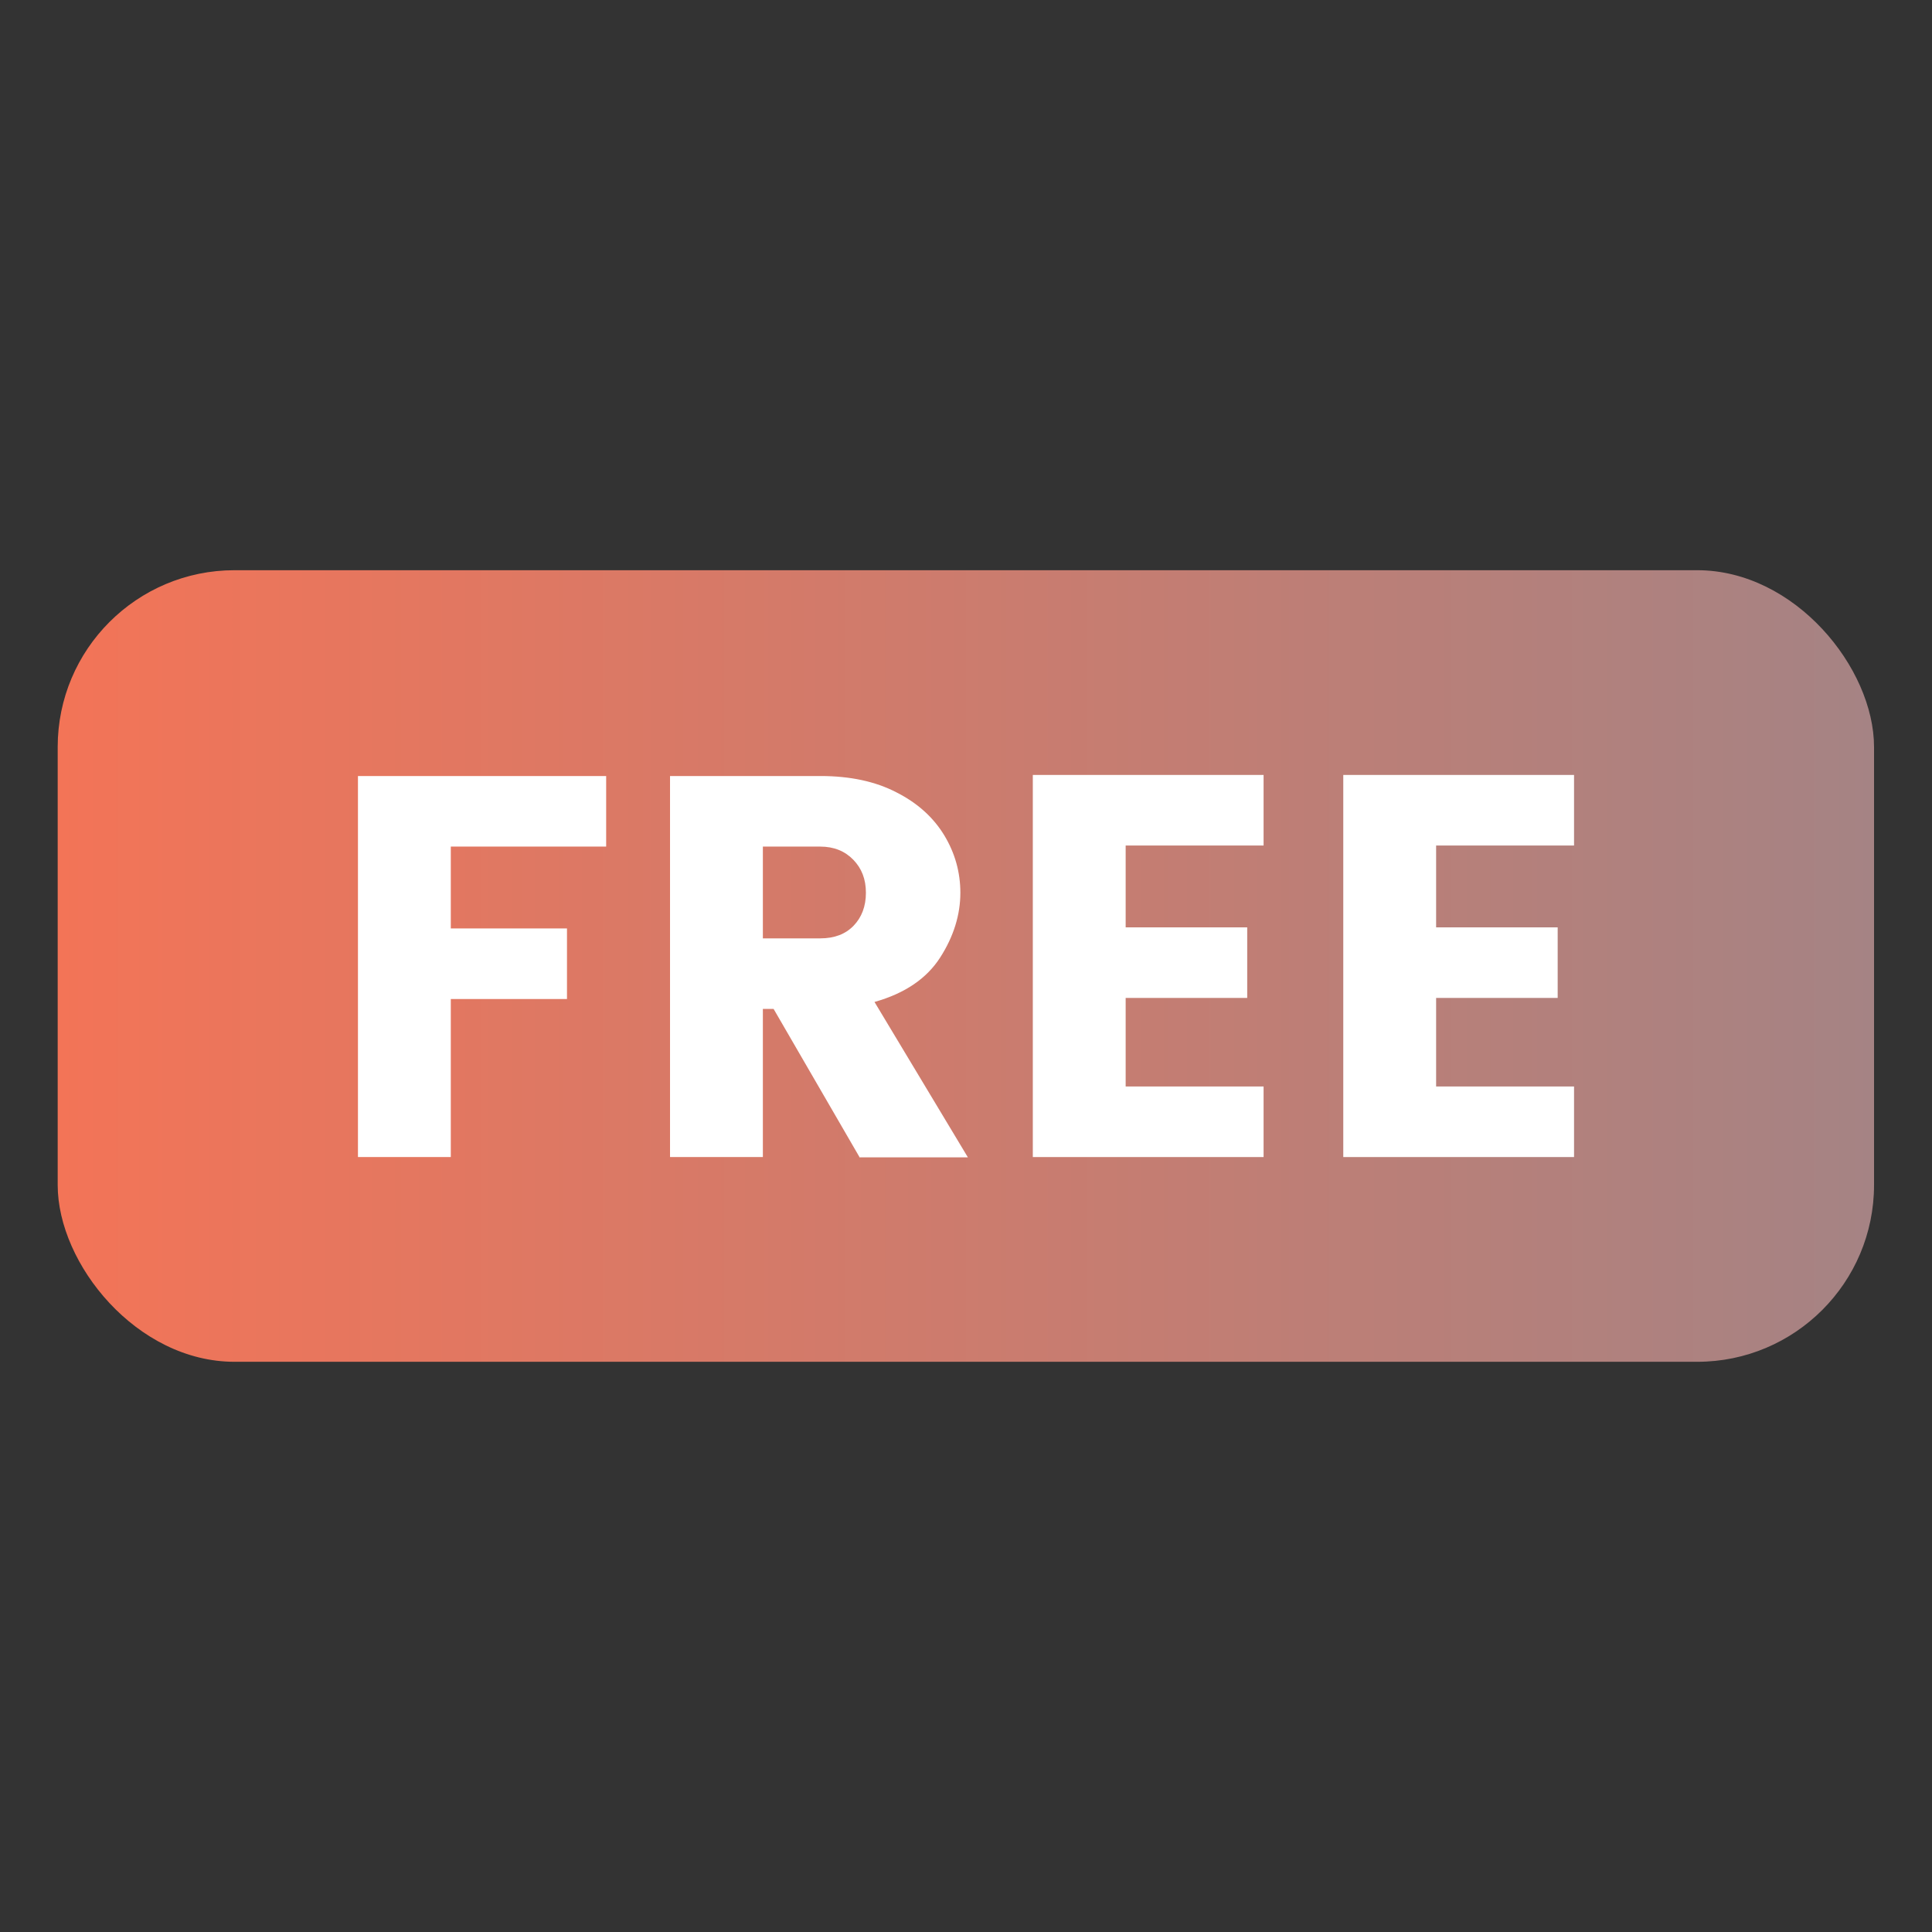 <?xml version="1.0" encoding="UTF-8"?><svg id="Layer_1" xmlns="http://www.w3.org/2000/svg" xmlns:xlink="http://www.w3.org/1999/xlink" viewBox="0 0 72 72"><rect x="0" y="0" width="72" height="72" fill="#333333" stroke="none"/><defs><style>.cls-1{fill:url(#linear-gradient);}.cls-1,.cls-2{stroke-width:0px;}.cls-2{fill:#fff;}</style><linearGradient id="linear-gradient" x1="2.15" y1="36" x2="69.85" y2="36" gradientUnits="userSpaceOnUse"><stop offset="0" stop-color="#f37457"/><stop offset="1" stop-color="#a58384"/></linearGradient></defs><rect class="cls-1" x="2.15" y="21.25" width="67.69" height="29.5" rx="6.59" ry="6.59"/><path class="cls-2" d="m22.59,28.92v2.63h-5.79v3.05h4.33v2.63h-4.33v5.89h-3.46v-14.2h9.24Z"/><path class="cls-2" d="m32.03,43.12l-3.2-5.52h-.4v5.52h-3.46v-14.2h5.6c1.11,0,2.05.2,2.84.61.79.4,1.38.94,1.78,1.6.4.66.6,1.38.6,2.14,0,.82-.25,1.63-.75,2.41-.5.78-1.31,1.34-2.45,1.66l3.48,5.79h-4.05Zm-3.6-8.15h2.14c.53,0,.94-.16,1.24-.47.3-.31.46-.72.46-1.23s-.16-.91-.47-1.23c-.31-.32-.72-.49-1.23-.49h-2.14v3.42Z"/><path class="cls-2" d="m41.95,31.51v3.05h4.53v2.63h-4.53v3.3h5.14v2.63h-8.6v-14.24h8.6v2.63h-5.14Z"/><path class="cls-2" d="m53.52,31.51v3.05h4.53v2.63h-4.53v3.3h5.14v2.63h-8.6v-14.24h8.6v2.63h-5.14Z"/></svg>